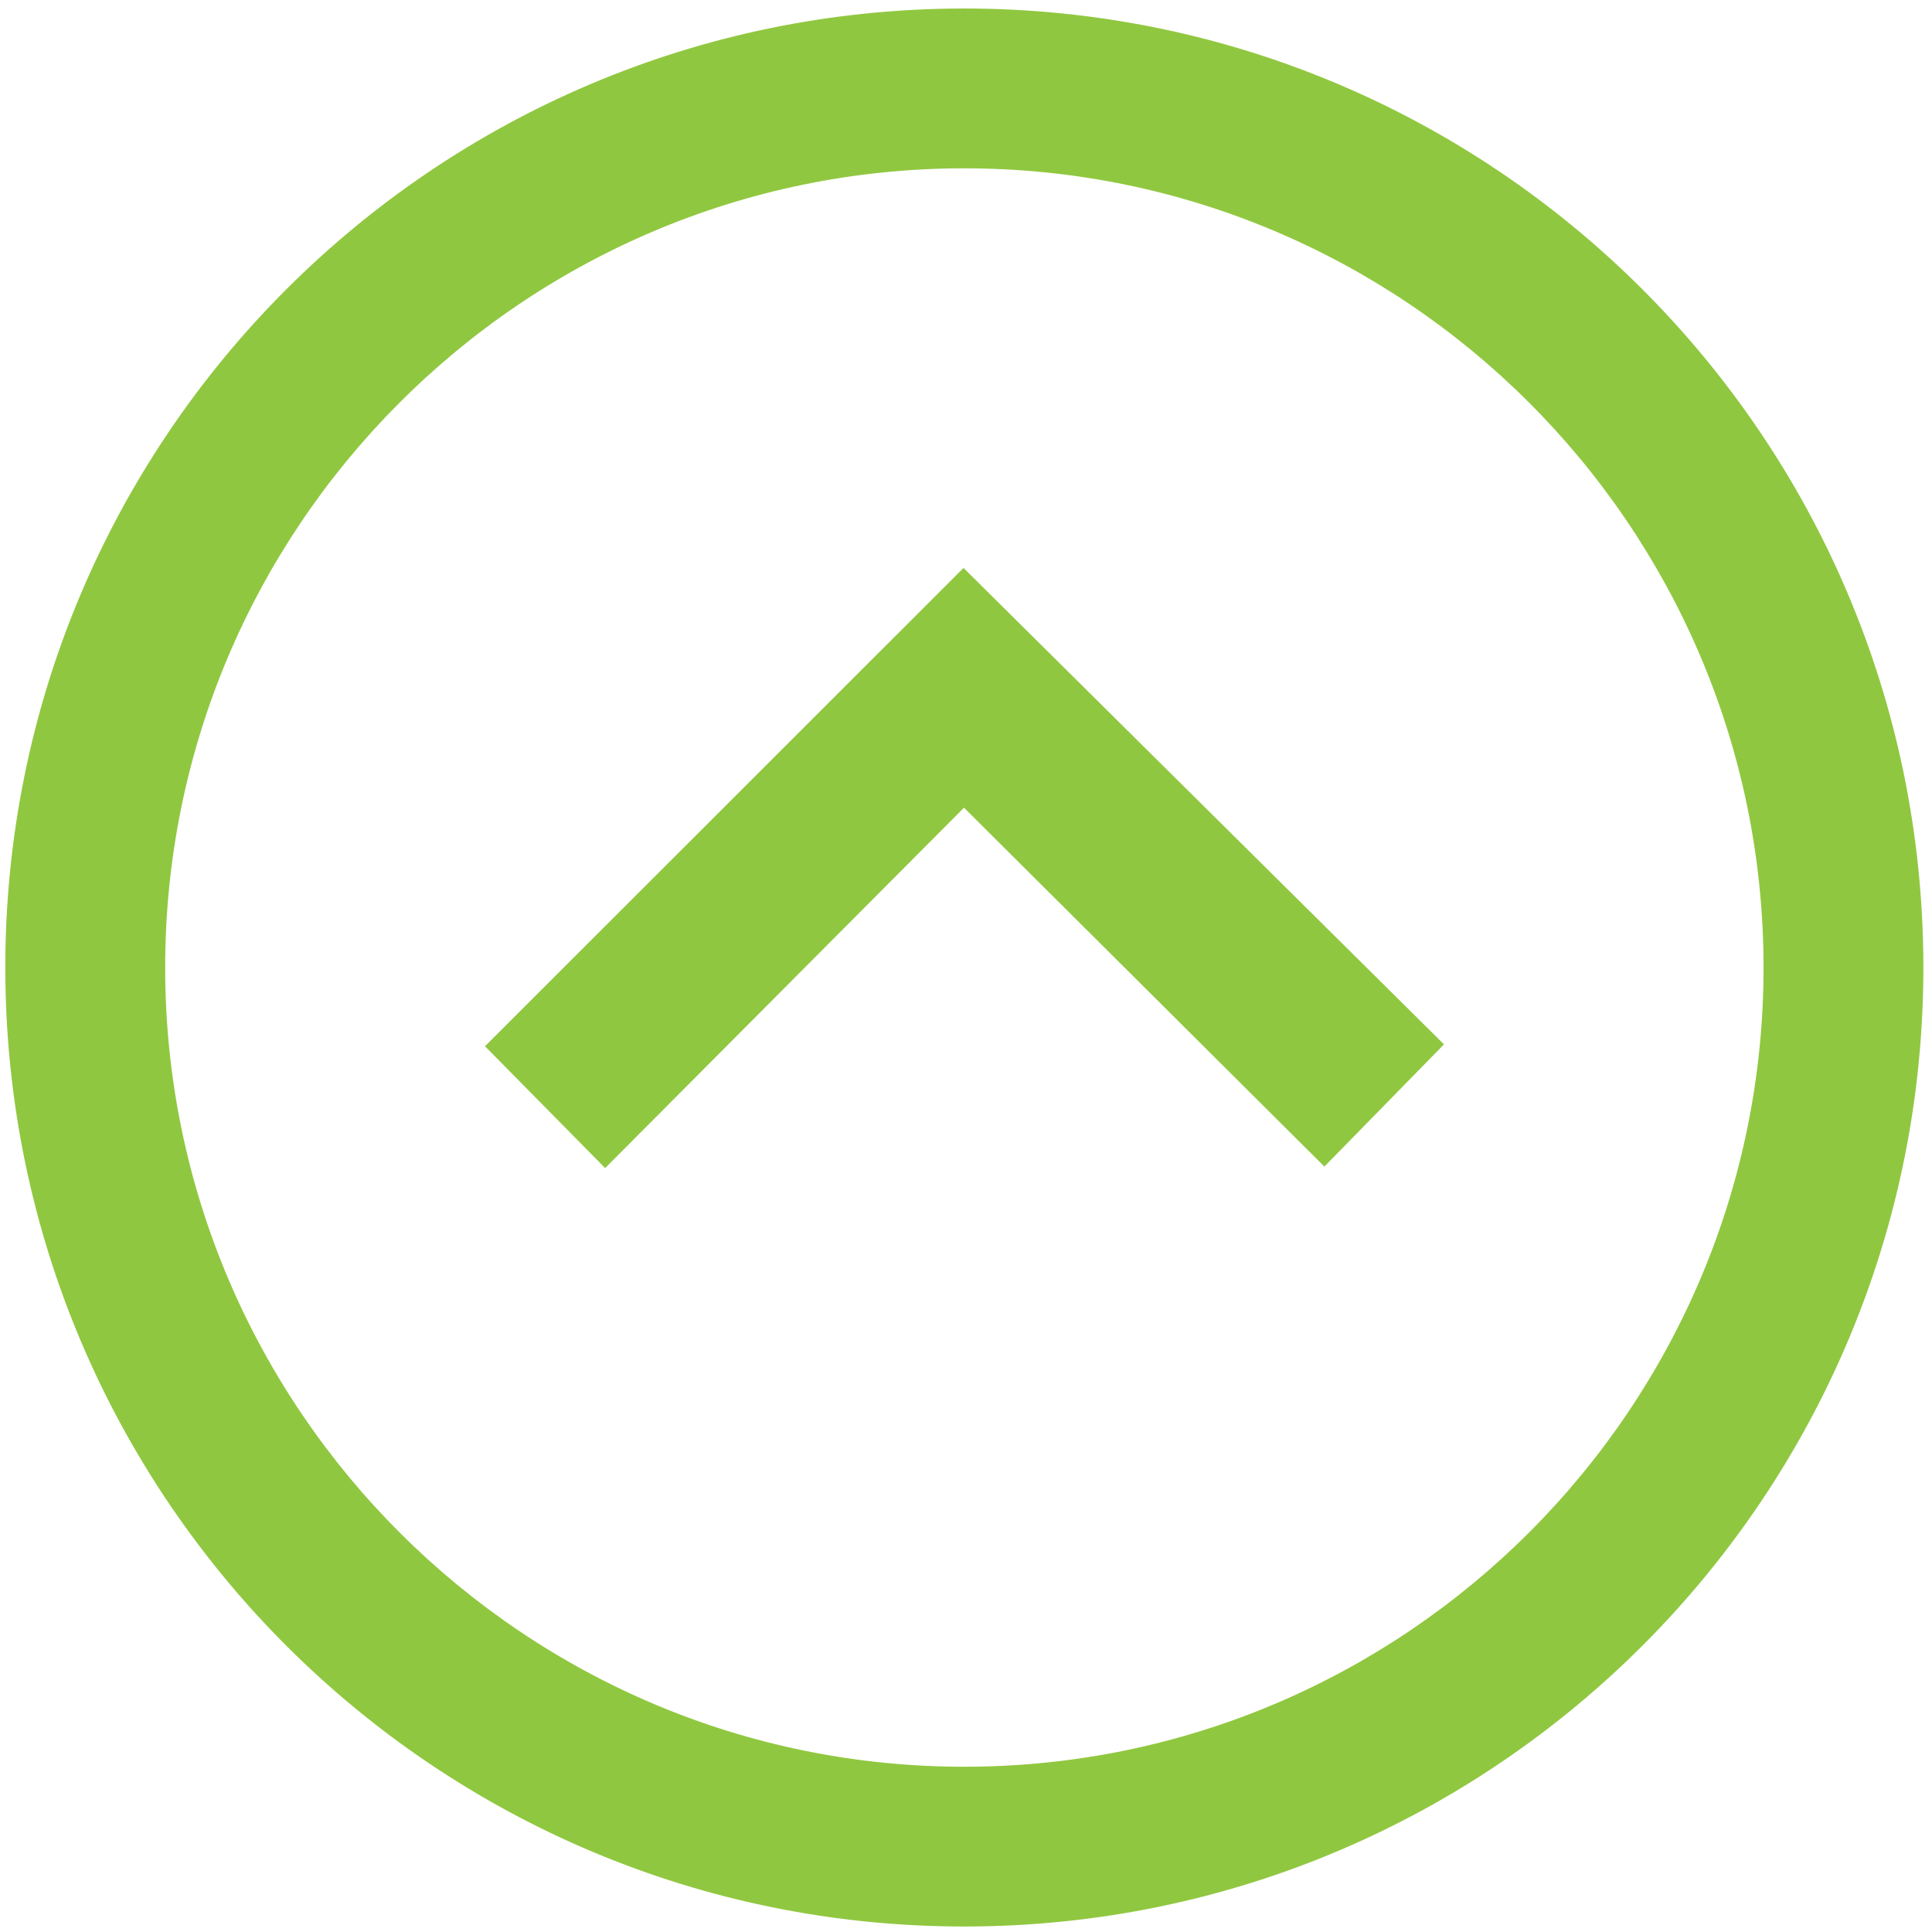 <?xml version="1.0" encoding="utf-8"?>
<!-- Generator: Adobe Illustrator 15.0.0, SVG Export Plug-In . SVG Version: 6.00 Build 0)  -->
<!DOCTYPE svg PUBLIC "-//W3C//DTD SVG 1.1//EN" "http://www.w3.org/Graphics/SVG/1.1/DTD/svg11.dtd">
<svg version="1.1" id="Layer_1" xmlns="http://www.w3.org/2000/svg" xmlns:xlink="http://www.w3.org/1999/xlink" x="0px" y="0px"
	 width="32px" height="32px" viewBox="0 0 32 32" enable-background="new 0 0 32 32" xml:space="preserve">
<path fill="#90C740" d="M2.736,16.053C2.721,8.754,8.646,2.803,15.946,2.788C23.244,2.773,29.194,8.7,29.21,15.998
	c0.015,7.3-5.911,13.248-13.21,13.265C8.701,29.278,2.75,23.351,2.736,16.053z M0.088,16.057
	c0.018,8.773,7.145,15.871,15.917,15.852c8.772-0.018,15.871-7.144,15.852-15.917C31.84,7.221,24.713,0.123,15.941,0.141
	C7.168,0.159,0.07,7.286,0.088,16.057z M15.967,13.378l5.969,5.944l1.981-2.024l-7.958-7.891l-7.926,7.922l1.99,2.018L15.967,13.378
	z"/>
</svg>
